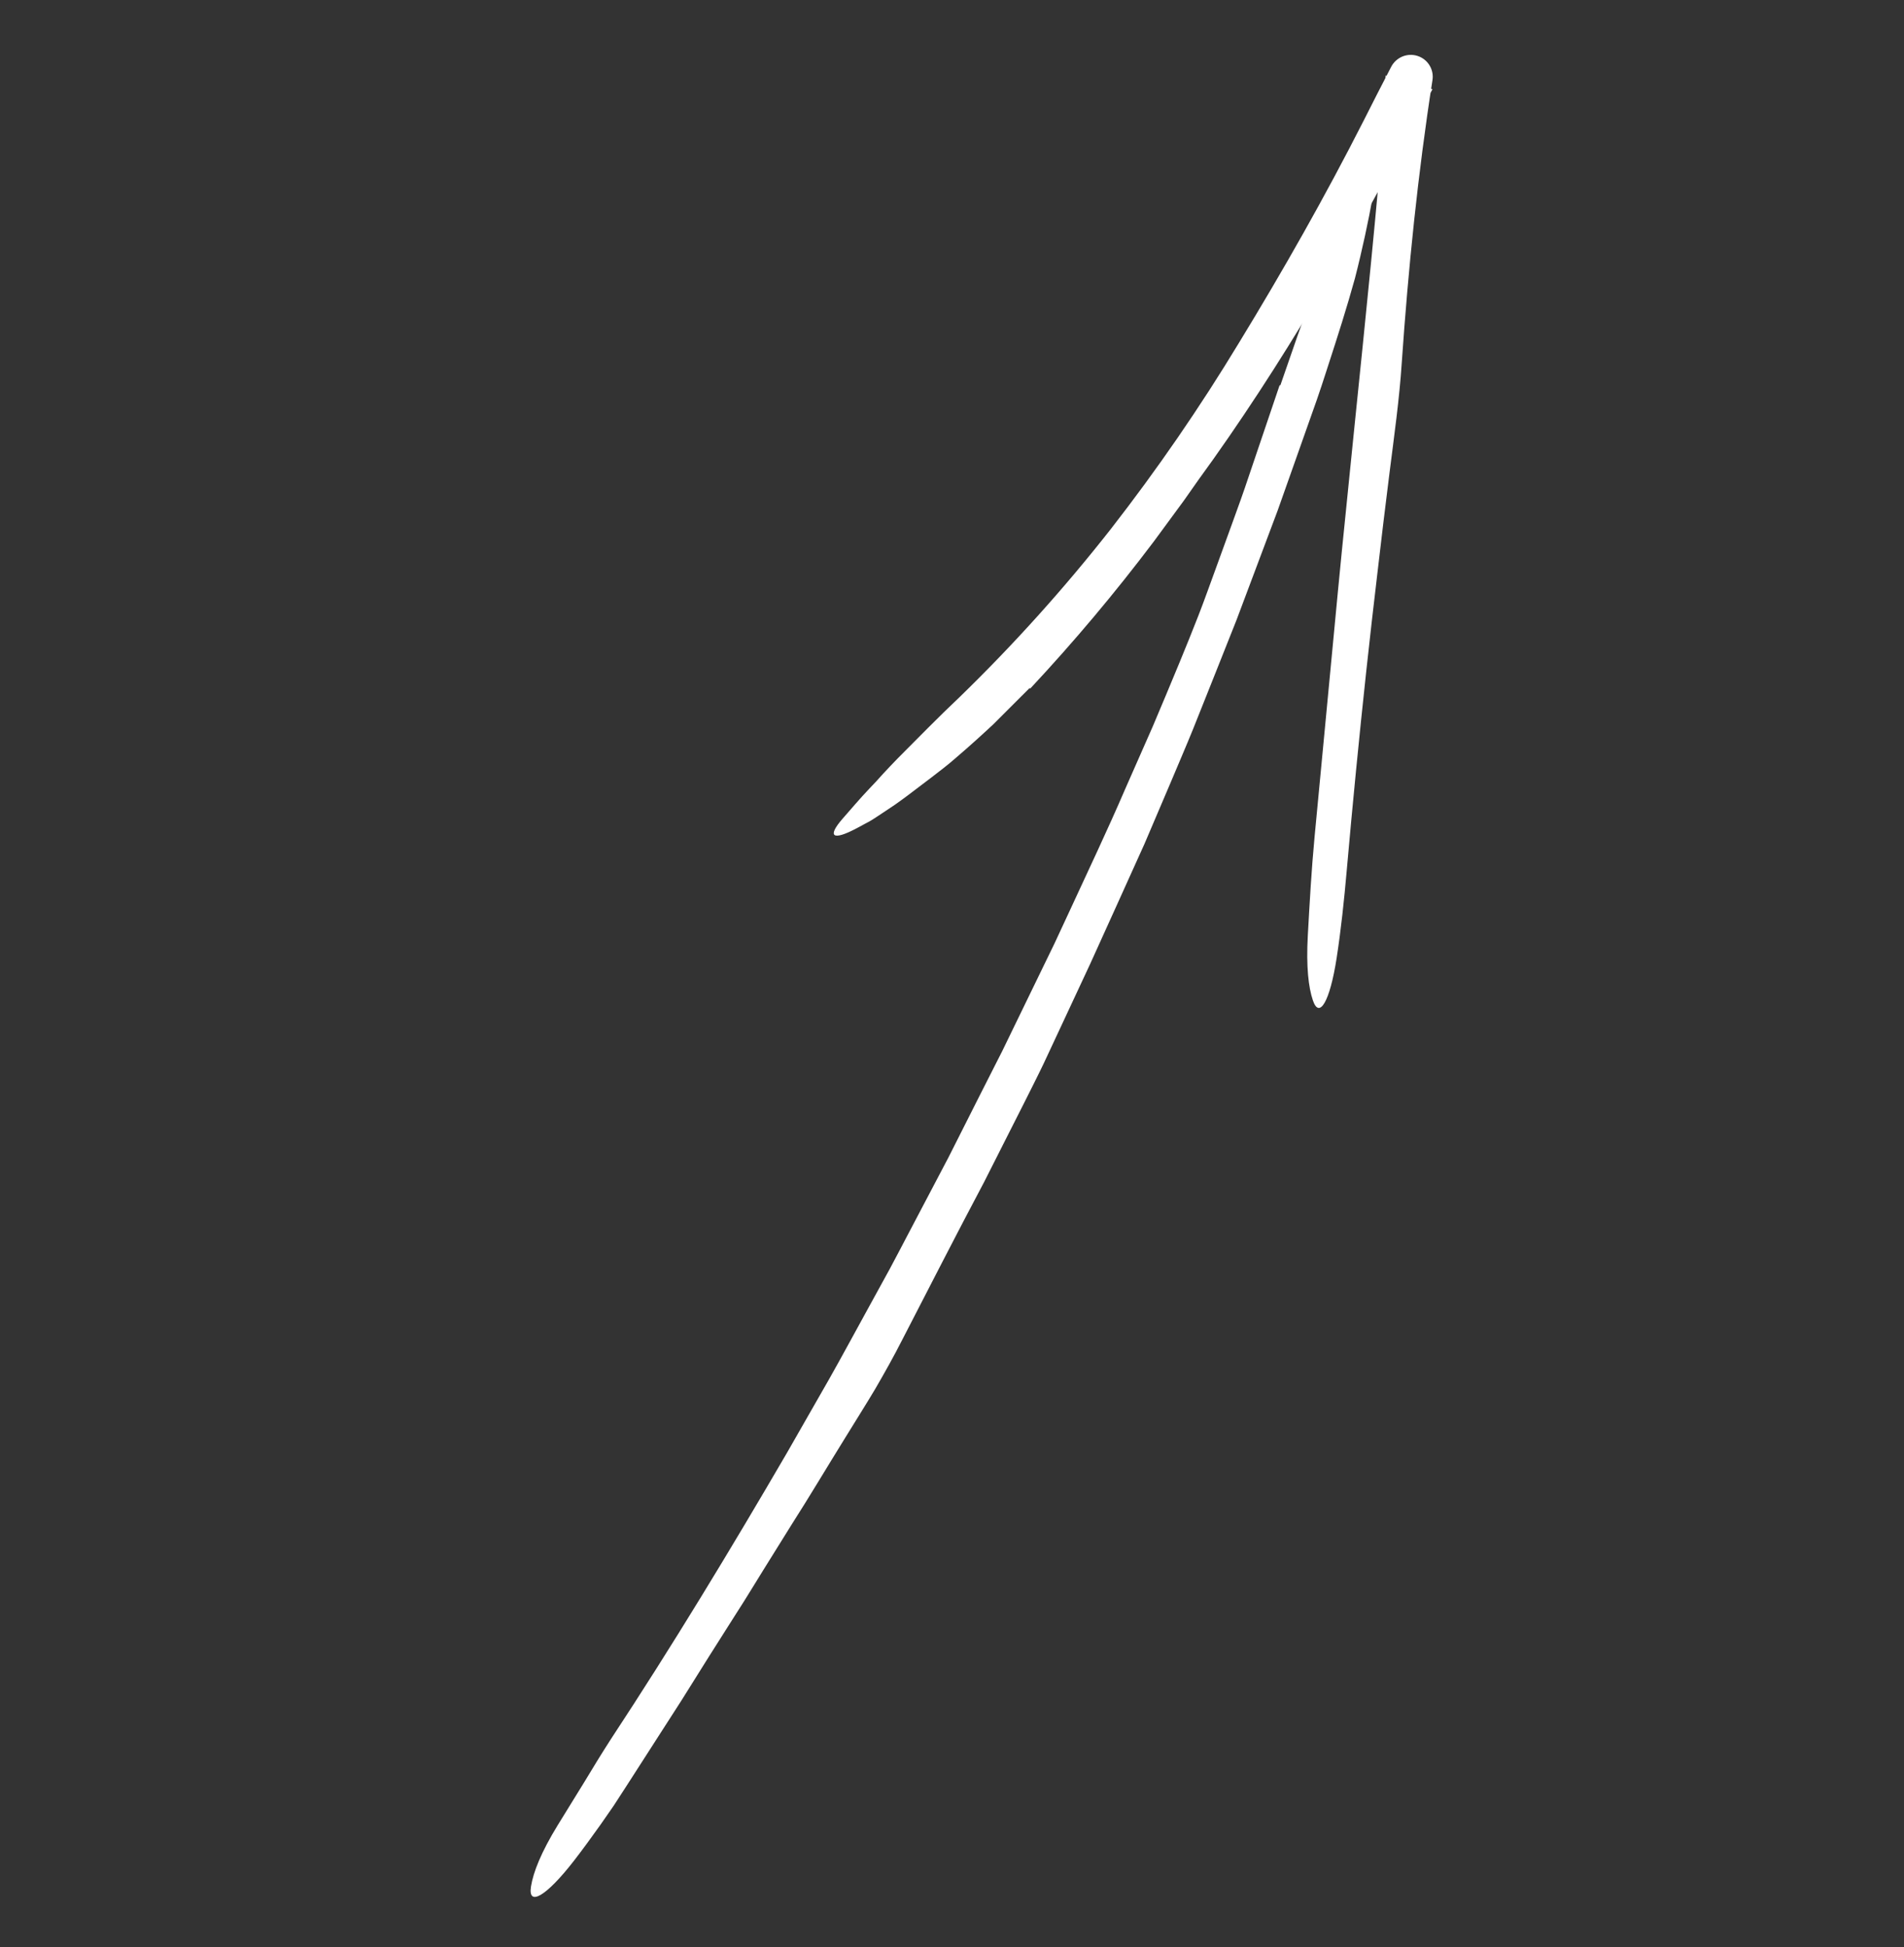 <svg width="89" height="91" viewBox="0 0 89 91" fill="none" xmlns="http://www.w3.org/2000/svg">
<rect x="0" y="0" width="89" height="91" fill="#333333" stroke="none"/>
<path d="M59.813 18.006L58.367 22.275C58.131 22.989 57.875 23.696 57.618 24.402L56.848 26.522C56.572 27.271 56.308 28.026 56.018 28.77C55.726 29.514 55.428 30.255 55.123 30.992C54.713 31.973 54.31 32.958 53.891 33.935L52.605 36.854C51.764 38.807 50.85 40.727 49.959 42.657L49.287 44.102L48.59 45.536L47.197 48.404L46.849 49.121L46.488 49.832L45.767 51.254L44.33 54.101L42.502 57.576C42.196 58.155 41.897 58.737 41.586 59.313L40.641 61.034C40.008 62.18 39.39 63.335 38.745 64.474L36.795 67.883C34.158 72.408 31.444 76.891 28.564 81.266C28.136 81.93 27.72 82.607 27.312 83.287C26.896 83.961 26.482 84.632 26.071 85.299C25.288 86.575 24.927 87.503 24.821 88.162C24.666 89.123 25.524 88.647 26.833 86.957C27.246 86.422 27.663 85.852 28.075 85.27C28.278 84.978 28.482 84.684 28.685 84.392C28.879 84.094 29.071 83.797 29.261 83.504C30.13 82.152 30.999 80.802 31.866 79.452C32.714 78.089 33.569 76.732 34.431 75.381C34.868 74.709 35.278 74.02 35.703 73.34L36.974 71.299C37.837 69.948 38.656 68.57 39.501 67.206C39.964 66.452 40.449 65.689 40.908 64.918C41.359 64.142 41.795 63.365 42.184 62.596C43.447 60.151 44.7 57.694 45.994 55.256L47.863 51.562C48.171 50.944 48.486 50.331 48.783 49.709L49.658 47.836L50.958 45.05C51.381 44.116 51.805 43.181 52.229 42.246L53.497 39.439C53.9 38.495 54.303 37.551 54.705 36.607C55.059 35.764 55.423 34.925 55.767 34.078L56.784 31.53L57.797 28.982L58.762 26.415L59.726 23.849L60.641 21.264L61.555 18.68C61.856 17.817 62.123 16.943 62.409 16.075C62.633 15.381 62.845 14.695 63.046 14.017C63.143 13.678 63.239 13.342 63.335 13.008C63.422 12.673 63.502 12.338 63.581 12.007C63.894 10.683 64.147 9.402 64.337 8.184C64.519 7.066 64.198 7.046 63.622 8.226C63.521 8.435 63.42 8.645 63.318 8.857C63.22 9.069 63.136 9.288 63.045 9.505L62.511 10.822C62.163 11.707 61.811 12.602 61.46 13.495C60.887 14.963 60.375 16.496 59.85 18.004C59.838 18.005 59.827 18.006 59.813 18.006Z" fill="white"/>
<path d="M48.161 32.176C50.204 29.99 52.13 27.698 53.931 25.31C54.4 24.673 54.869 24.034 55.339 23.395C55.792 22.745 56.249 22.098 56.715 21.46C58.662 18.712 60.461 15.87 62.149 12.974C63.834 10.076 65.421 7.132 66.959 4.169L64.772 3.531C64.722 3.945 64.703 4.362 64.671 4.778L64.627 5.402C64.619 5.506 64.614 5.61 64.603 5.714C64.61 5.819 64.603 5.923 64.603 6.028C64.598 6.237 64.603 6.447 64.589 6.655L64.547 7.28C64.516 7.696 64.475 8.111 64.44 8.527C63.979 13.625 63.428 18.715 62.92 23.81C62.657 26.357 62.417 28.906 62.176 31.455L61.449 39.101C61.303 40.638 61.217 42.197 61.132 43.721C61.051 45.182 61.163 46.143 61.369 46.752C61.667 47.638 62.163 46.822 62.48 44.77C62.681 43.472 62.832 42.047 62.95 40.696C63.224 37.586 63.528 34.482 63.862 31.386C64.029 29.837 64.206 28.29 64.39 26.744C64.569 25.197 64.755 23.651 64.95 22.106C65.165 20.4 65.415 18.628 65.523 16.958C65.827 12.549 66.275 8.13 66.959 3.744C66.997 3.504 66.947 3.259 66.82 3.052C66.693 2.845 66.496 2.69 66.264 2.615C66.032 2.54 65.781 2.549 65.555 2.641C65.33 2.734 65.144 2.903 65.031 3.119L65.003 3.173C64.577 3.994 64.157 4.815 63.742 5.639C61.945 9.176 59.979 12.641 57.917 16.017C56.093 19.032 54.093 21.937 51.928 24.719C49.752 27.492 47.391 30.116 44.861 32.573C43.837 33.54 42.881 34.521 41.95 35.456C41.72 35.693 41.495 35.93 41.275 36.167C41.166 36.288 41.057 36.407 40.95 36.526C40.84 36.642 40.73 36.758 40.622 36.873C40.186 37.332 39.784 37.809 39.385 38.263C38.654 39.102 38.907 39.316 40.058 38.702C40.261 38.592 40.465 38.482 40.671 38.371C40.873 38.255 41.06 38.12 41.257 37.993C41.451 37.864 41.646 37.734 41.841 37.603C42.032 37.467 42.224 37.33 42.413 37.188C42.789 36.902 43.167 36.616 43.547 36.328C43.925 36.038 44.305 35.749 44.663 35.435C45.259 34.926 45.848 34.394 46.431 33.851C46.995 33.287 47.562 32.721 48.124 32.159L48.161 32.176Z" fill="white"/>
</svg>

